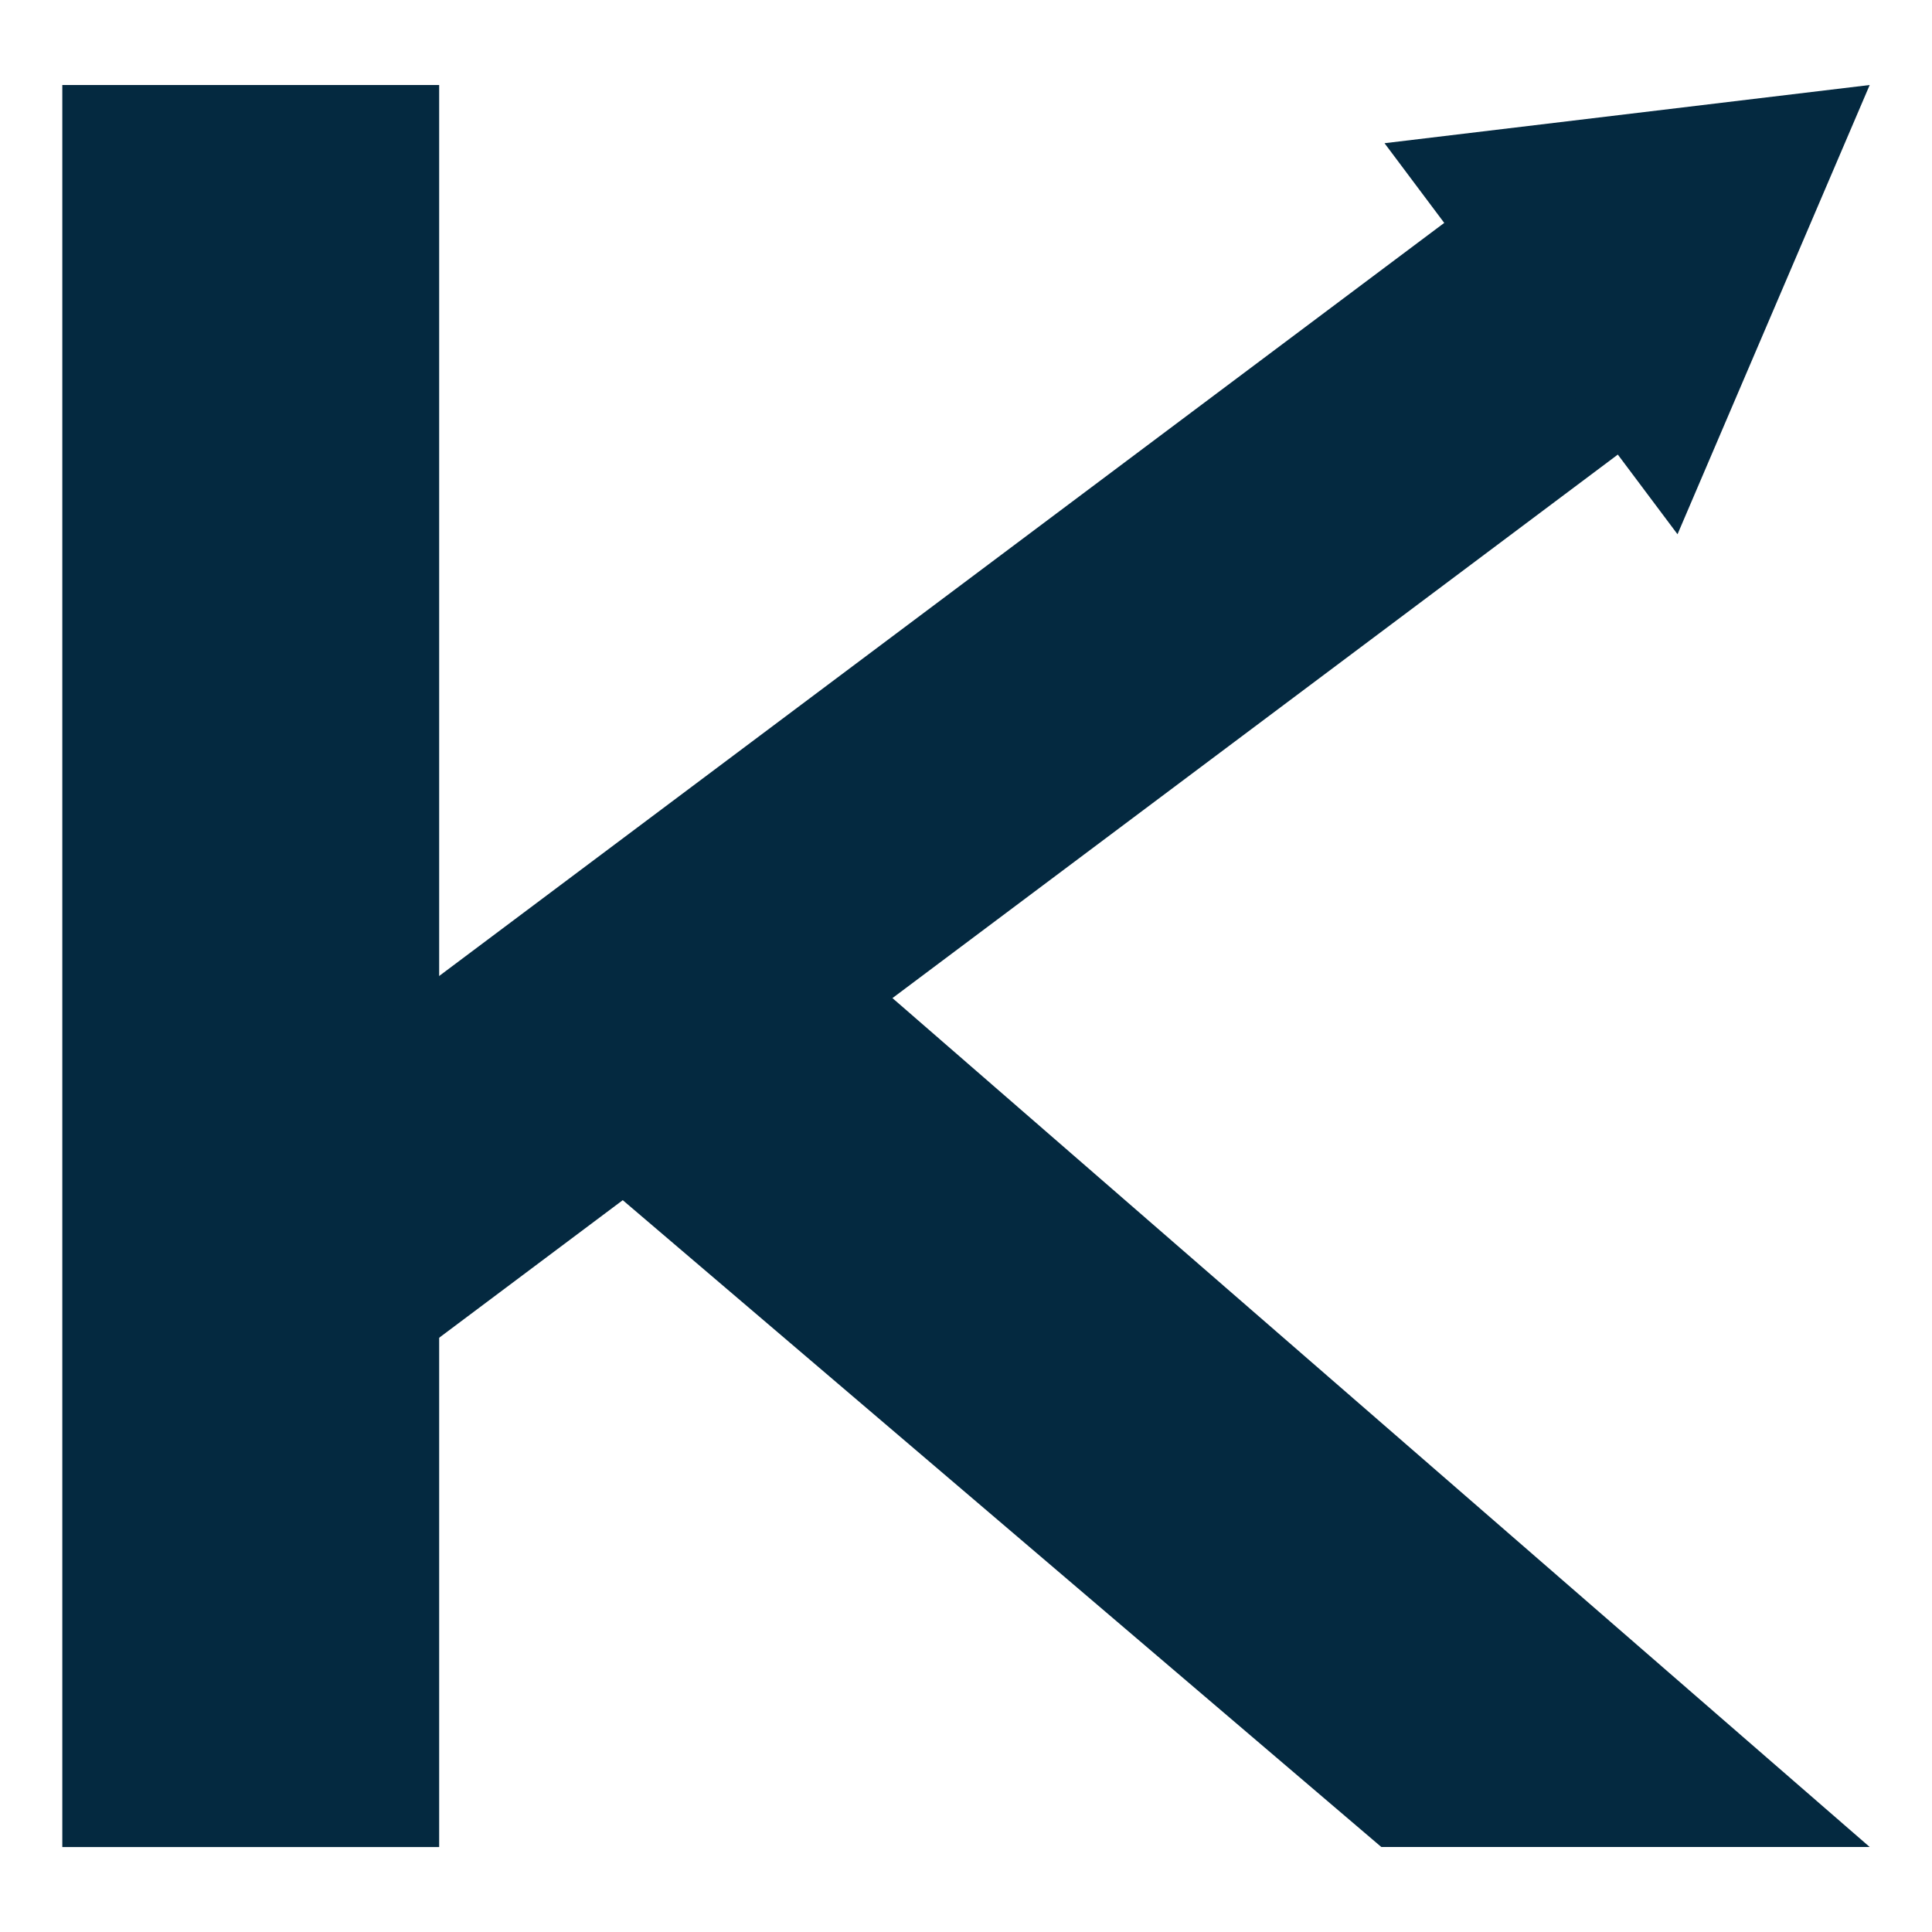 <?xml version="1.0" encoding="UTF-8"?><svg id="Capa_1" xmlns="http://www.w3.org/2000/svg" viewBox="0 0 32 32"><defs><style>.cls-1{fill:#042940;}</style></defs><rect class="cls-1" x="1.032" y="1.408" width="6.242" height="29.185"/><rect class="cls-1" x="1.106" y="10.513" width="29.02" height="4.795" transform="translate(-4.623 11.943) rotate(-36.844)"/><polygon class="cls-1" points="30.968 1.408 22.932 2.372 27.785 8.849 30.968 1.408"/><polygon class="cls-1" points="8.162 18.043 22.879 30.592 30.968 30.592 12.397 14.46 8.162 18.043"/></svg>
